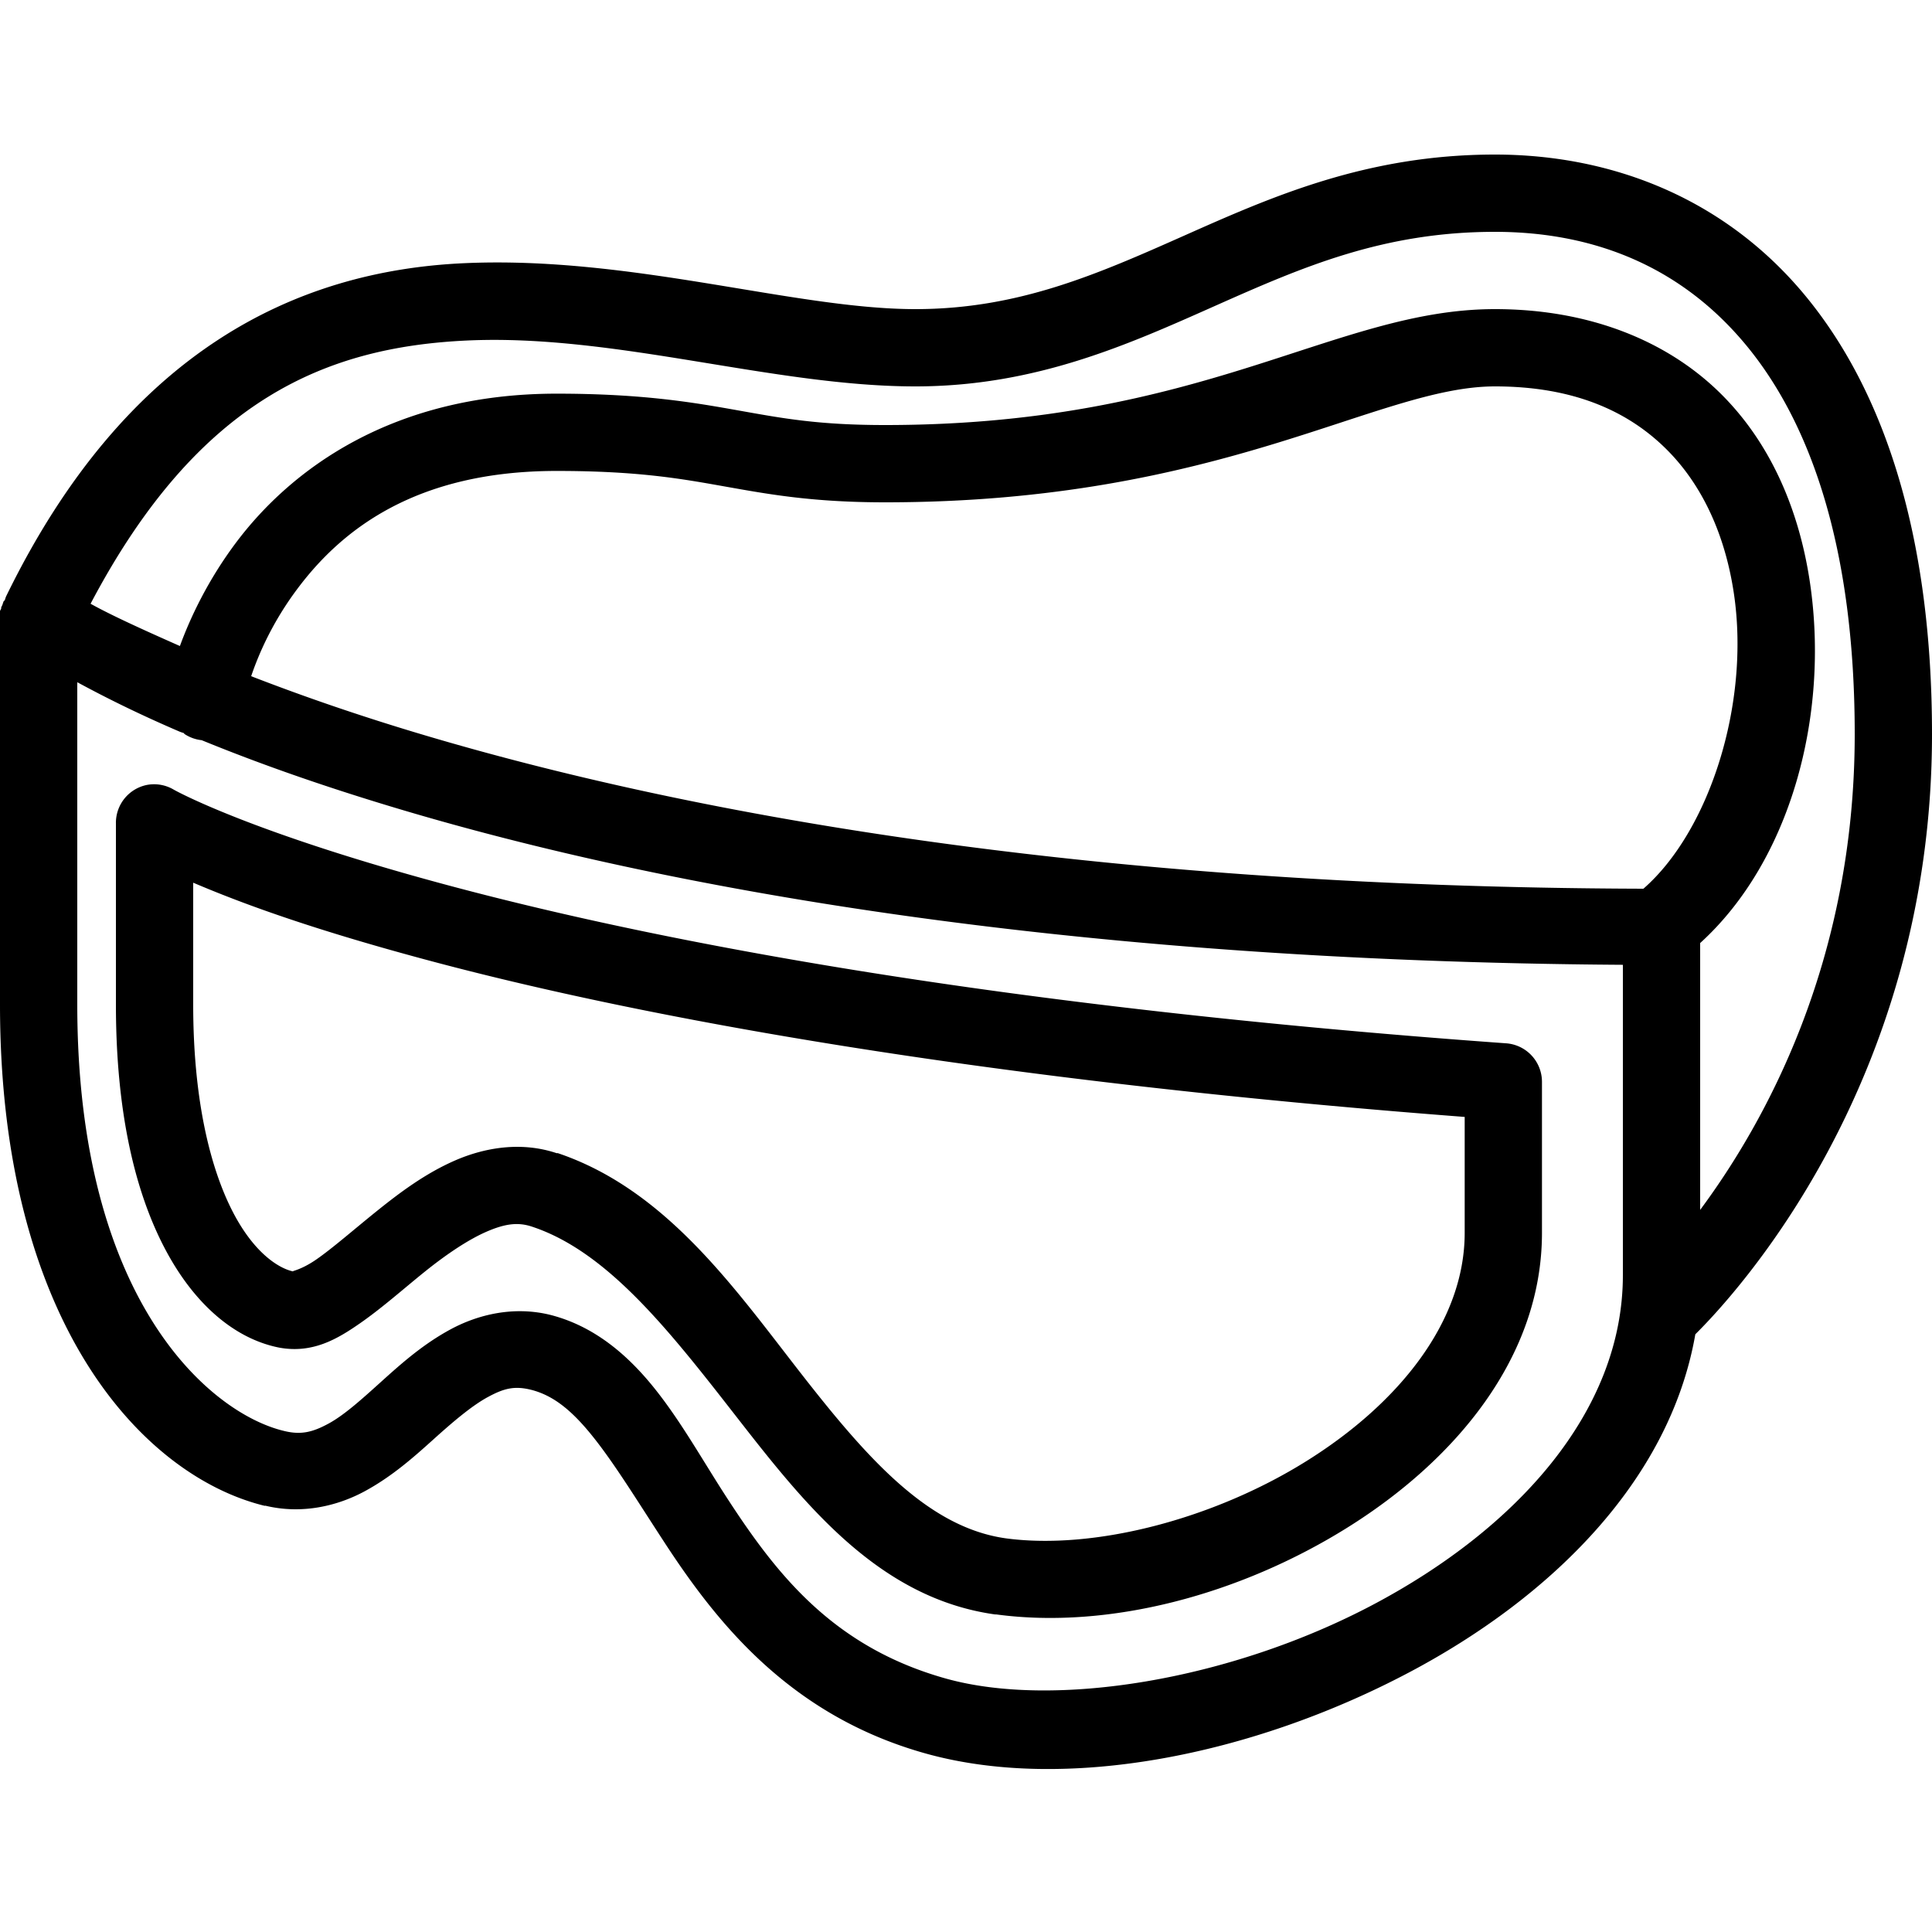 <?xml version="1.0"?>
<svg xmlns="http://www.w3.org/2000/svg" viewBox="0 0 50 50" enable-background="new 0 0 50 50">
    <path style="text-indent:0;text-align:start;line-height:normal;text-transform:none;block-progression:tb;-inkscape-font-specification:Bitstream Vera Sans" d="M 38.688 4 C 35.372 4 32.911 5.092 30.656 6.094 C 28.401 7.096 26.358 8 23.688 8 C 20.557 8 16.331 6.613 12 6.812 C 7.699 7.01 3.271 9.045 0.156 15.438 A 1 1 0 0 0 0.125 15.531 C 0.119 15.544 0.1 15.549 0.094 15.562 A 1.006 1.006 0 0 0 0.062 15.656 A 1 1 0 0 0 0.031 15.719 A 1.006 1.006 0 0 0 0.031 15.75 A 1 1 0 0 0 0 15.812 A 1.006 1.006 0 0 0 0 15.844 A 1 1 0 0 0 0 15.906 A 1.006 1.006 0 0 0 0 15.938 A 1 1 0 0 0 0 16 A 1.006 1.006 0 0 0 0 16.156 L 0 26 C 0 34.278 3.727 38.205 6.844 38.969 C 6.852 38.971 6.867 38.967 6.875 38.969 C 7.82 39.195 8.736 38.974 9.438 38.594 C 10.147 38.21 10.706 37.712 11.219 37.25 C 11.731 36.788 12.215 36.378 12.625 36.156 C 13.035 35.934 13.307 35.858 13.75 35.969 C 14.339 36.12 14.823 36.522 15.375 37.219 C 15.927 37.916 16.513 38.872 17.188 39.906 C 18.537 41.975 20.43 44.389 23.938 45.375 C 27.536 46.387 32.373 45.447 36.469 43.281 C 40.093 41.365 43.207 38.356 43.875 34.531 C 44.88 33.537 50 28.043 50 19 C 50 13.944 48.803 10.195 46.75 7.688 C 44.697 5.18 41.783 4 38.688 4 z M 38.688 6 C 41.292 6 43.547 6.927 45.219 8.969 C 46.891 11.011 48 14.256 48 19 C 48 24.896 45.669 29.062 44 31.312 L 44 24.406 C 46.337 22.283 47.347 18.53 46.844 15.094 C 46.575 13.261 45.856 11.482 44.5 10.156 C 43.144 8.831 41.152 8 38.688 8 C 34.532 8 31.171 11 22.906 11 C 21.18 11 20.26 10.827 19.125 10.625 C 17.99 10.423 16.667 10.188 14.406 10.188 C 10.165 10.188 7.528 12.141 6.094 14.062 C 5.377 15.023 4.922 15.99 4.656 16.719 C 3.588 16.247 2.844 15.903 2.344 15.625 C 5.142 10.317 8.458 8.98 12.094 8.812 C 15.913 8.637 20.018 10 23.688 10 C 26.817 10 29.224 8.904 31.469 7.906 C 33.714 6.908 35.803 6 38.688 6 z M 38.688 10 C 40.723 10 42.116 10.638 43.094 11.594 C 44.072 12.549 44.656 13.882 44.875 15.375 C 45.295 18.239 44.227 21.521 42.531 23 C 27.83 22.957 17.568 20.981 11 19.031 C 9.227 18.505 7.745 17.982 6.5 17.5 C 6.697 16.92 7.051 16.103 7.688 15.25 C 8.828 13.721 10.747 12.188 14.406 12.188 C 16.546 12.188 17.666 12.396 18.781 12.594 C 19.896 12.792 21.032 13 22.906 13 C 31.642 13 35.643 10 38.688 10 z M 2 17.656 C 2.635 18 3.508 18.446 4.656 18.938 A 1 1 0 0 0 4.75 18.969 C 4.764 18.975 4.767 18.994 4.781 19 A 1 1 0 0 0 5.219 19.156 C 6.545 19.698 8.218 20.31 10.438 20.969 C 17.11 22.949 27.432 24.876 42 24.969 L 42 33 C 42 36.54 39.235 39.572 35.531 41.531 C 31.827 43.49 27.27 44.225 24.469 43.438 C 21.576 42.624 20.12 40.769 18.844 38.812 C 18.206 37.834 17.657 36.837 16.969 35.969 C 16.28 35.1 15.411 34.33 14.25 34.031 C 13.293 33.792 12.365 34.022 11.656 34.406 C 10.947 34.79 10.387 35.288 9.875 35.75 C 9.363 36.212 8.91 36.622 8.5 36.844 C 8.09 37.066 7.787 37.142 7.344 37.031 C 5.466 36.58 2 33.7 2 26 L 2 17.656 z M 3.812 20.312 A 1 1 0 0 0 3 21.312 L 3 26 C 3 28.769 3.49 30.819 4.25 32.281 C 5.01 33.743 6.066 34.645 7.219 34.875 C 8.09 35.038 8.736 34.65 9.312 34.25 C 9.889 33.85 10.449 33.349 11 32.906 C 11.551 32.463 12.117 32.082 12.594 31.875 C 13.071 31.668 13.411 31.622 13.781 31.75 C 15.764 32.411 17.387 34.521 19.125 36.75 C 20.863 38.979 22.77 41.364 25.75 41.781 A 1 1 0 0 0 25.781 41.781 C 28.703 42.175 32.09 41.272 34.875 39.531 C 37.66 37.791 39.906 35.129 39.906 31.906 L 39.906 28 A 1 1 0 0 0 38.969 27 C 25.821 26.054 17.167 24.388 11.812 22.969 C 6.458 21.55 4.5 20.438 4.5 20.438 A 1 1 0 0 0 3.812 20.312 z M 5 22.844 C 6.195 23.352 8.022 24.043 11.281 24.906 C 16.623 26.322 25.268 27.94 37.906 28.906 L 37.906 31.906 C 37.906 34.184 36.228 36.303 33.812 37.812 C 31.397 39.322 28.31 40.119 26.031 39.812 C 24.012 39.53 22.431 37.727 20.719 35.531 C 19.012 33.342 17.239 30.79 14.438 29.844 C 14.427 29.84 14.416 29.847 14.406 29.844 C 13.487 29.536 12.546 29.699 11.781 30.031 C 11.008 30.368 10.349 30.862 9.75 31.344 C 9.151 31.826 8.611 32.3 8.188 32.594 C 7.764 32.887 7.522 32.893 7.594 32.906 C 7.246 32.837 6.597 32.463 6.031 31.375 C 5.466 30.287 5 28.531 5 26 L 5 22.844 z" overflow="visible" enable-background="accumulate" font-family="Bitstream Vera Sans"/>
</svg>
